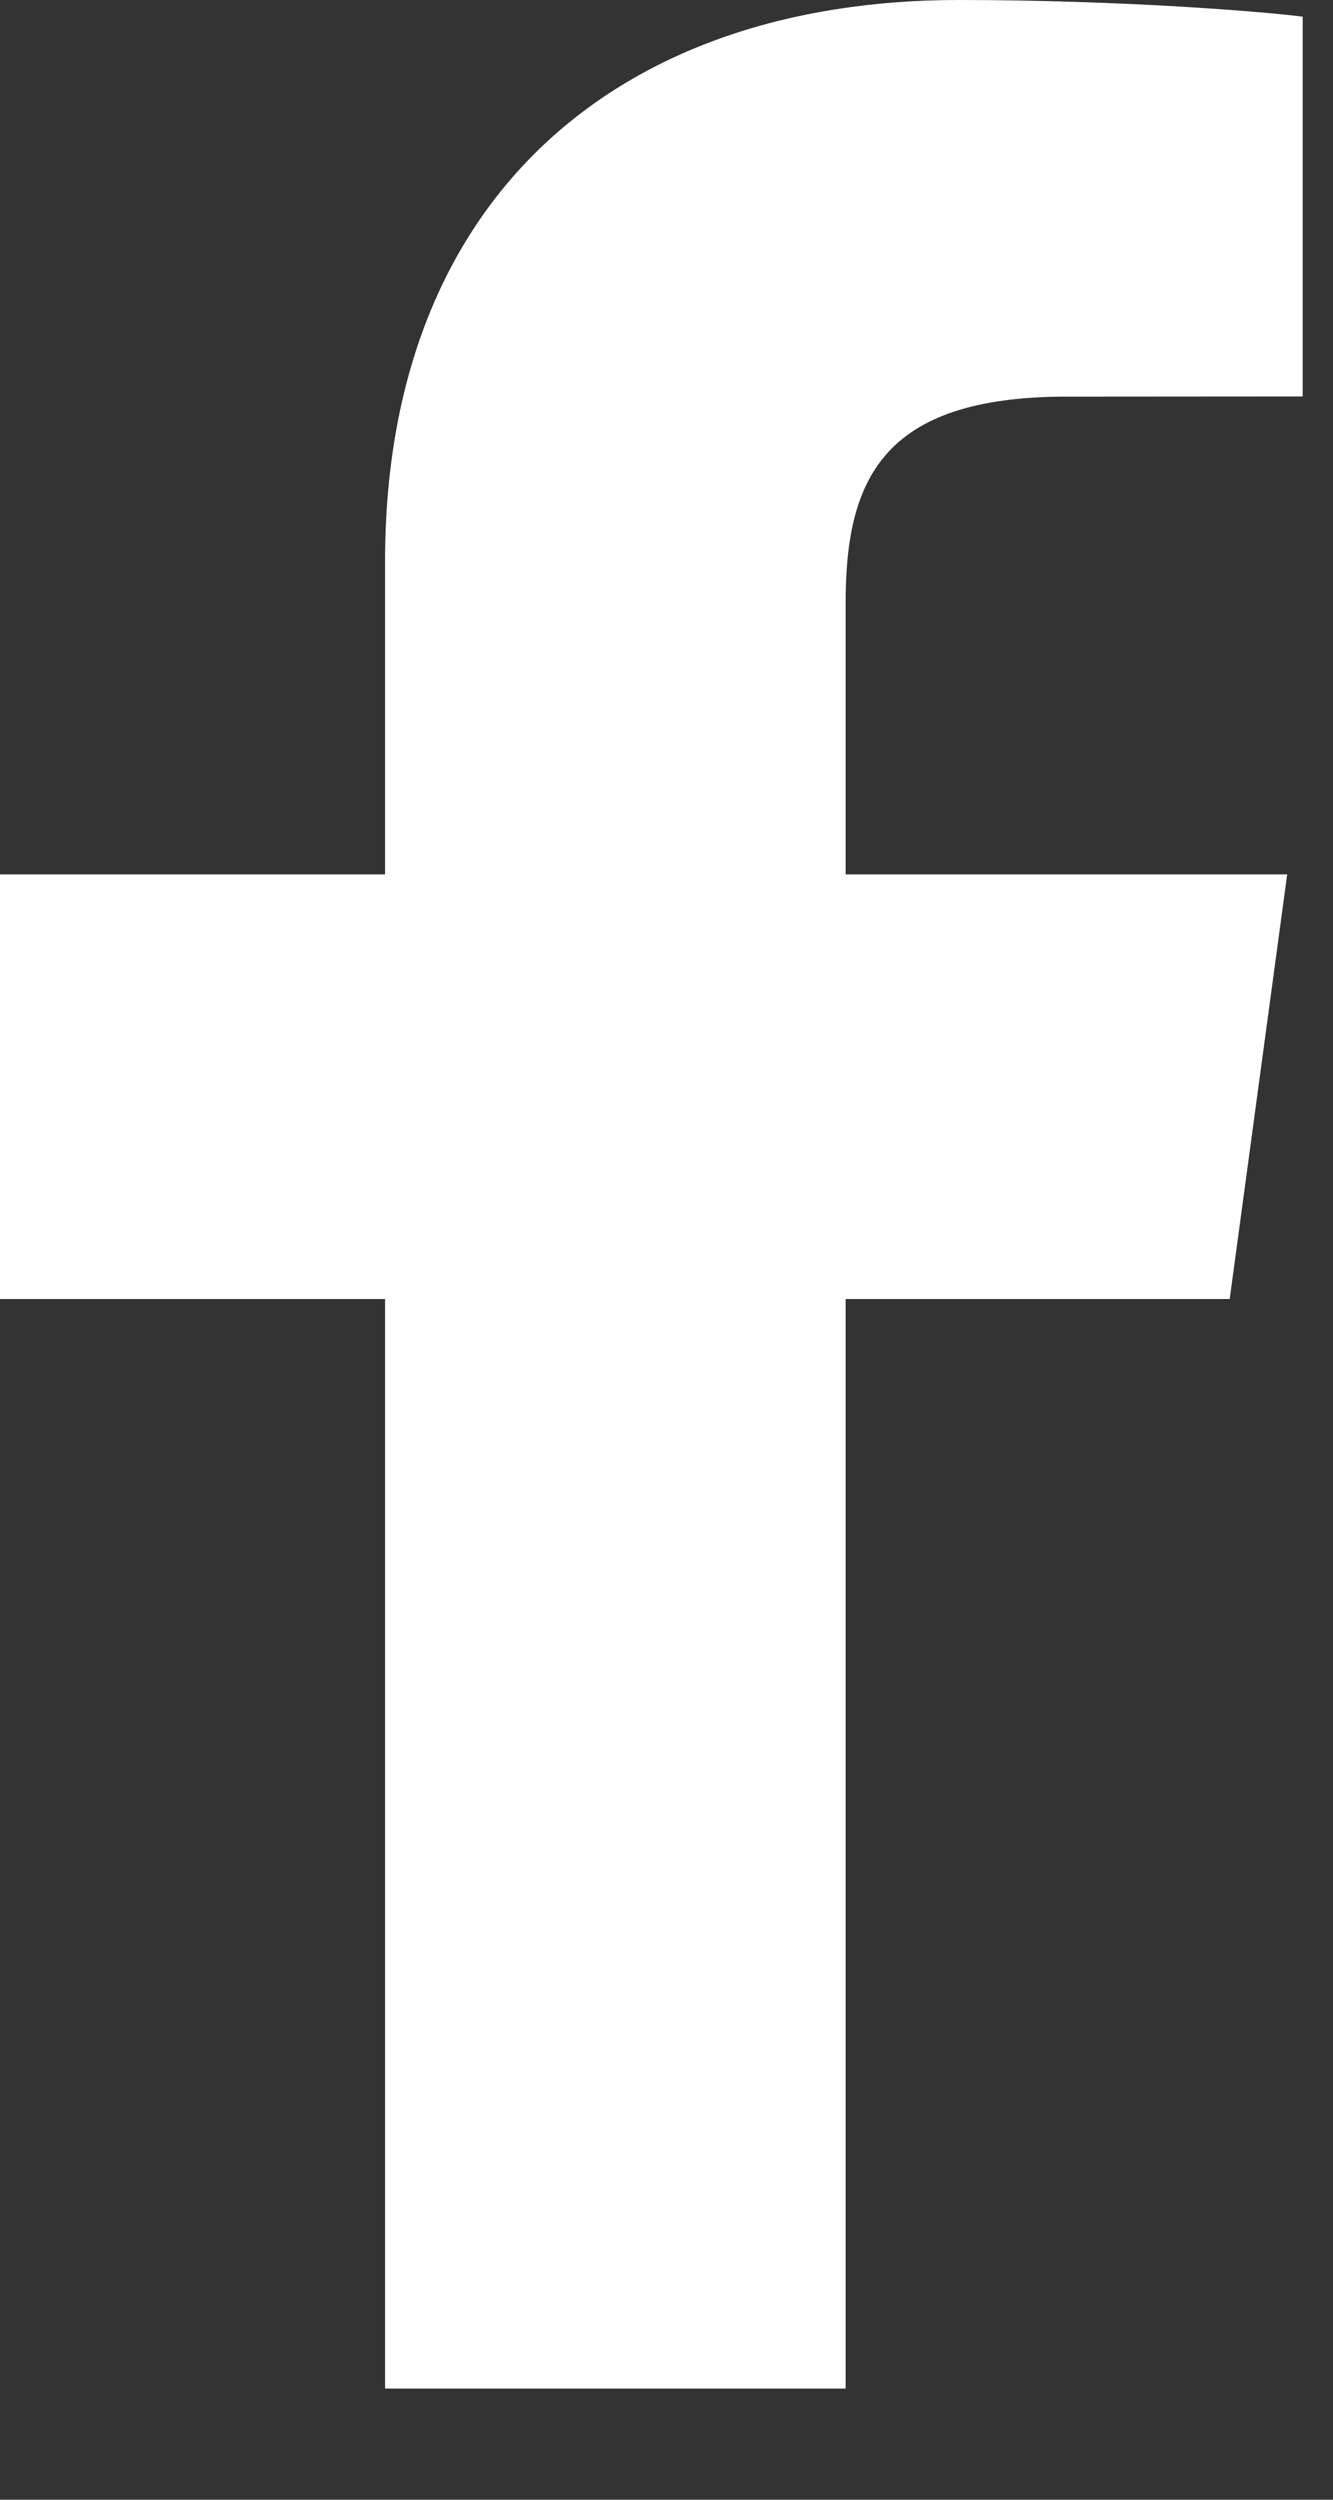 <svg width="8" height="15" viewBox="0 0 8 15" fill="none" xmlns="http://www.w3.org/2000/svg">
<rect x="0" y="0" width="8" height="15" fill="#333333" stroke="none"/>
<path d="M5.075 14.333V7.795H7.38L7.725 5.247H5.075V3.62C5.075 2.883 5.29 2.38 6.401 2.38L7.818 2.379V0.1C7.573 0.069 6.732 0 5.753 0C3.71 0 2.311 1.187 2.311 3.368V5.247H0V7.795H2.311V14.333L5.075 14.333Z" fill="white"/>
</svg>
